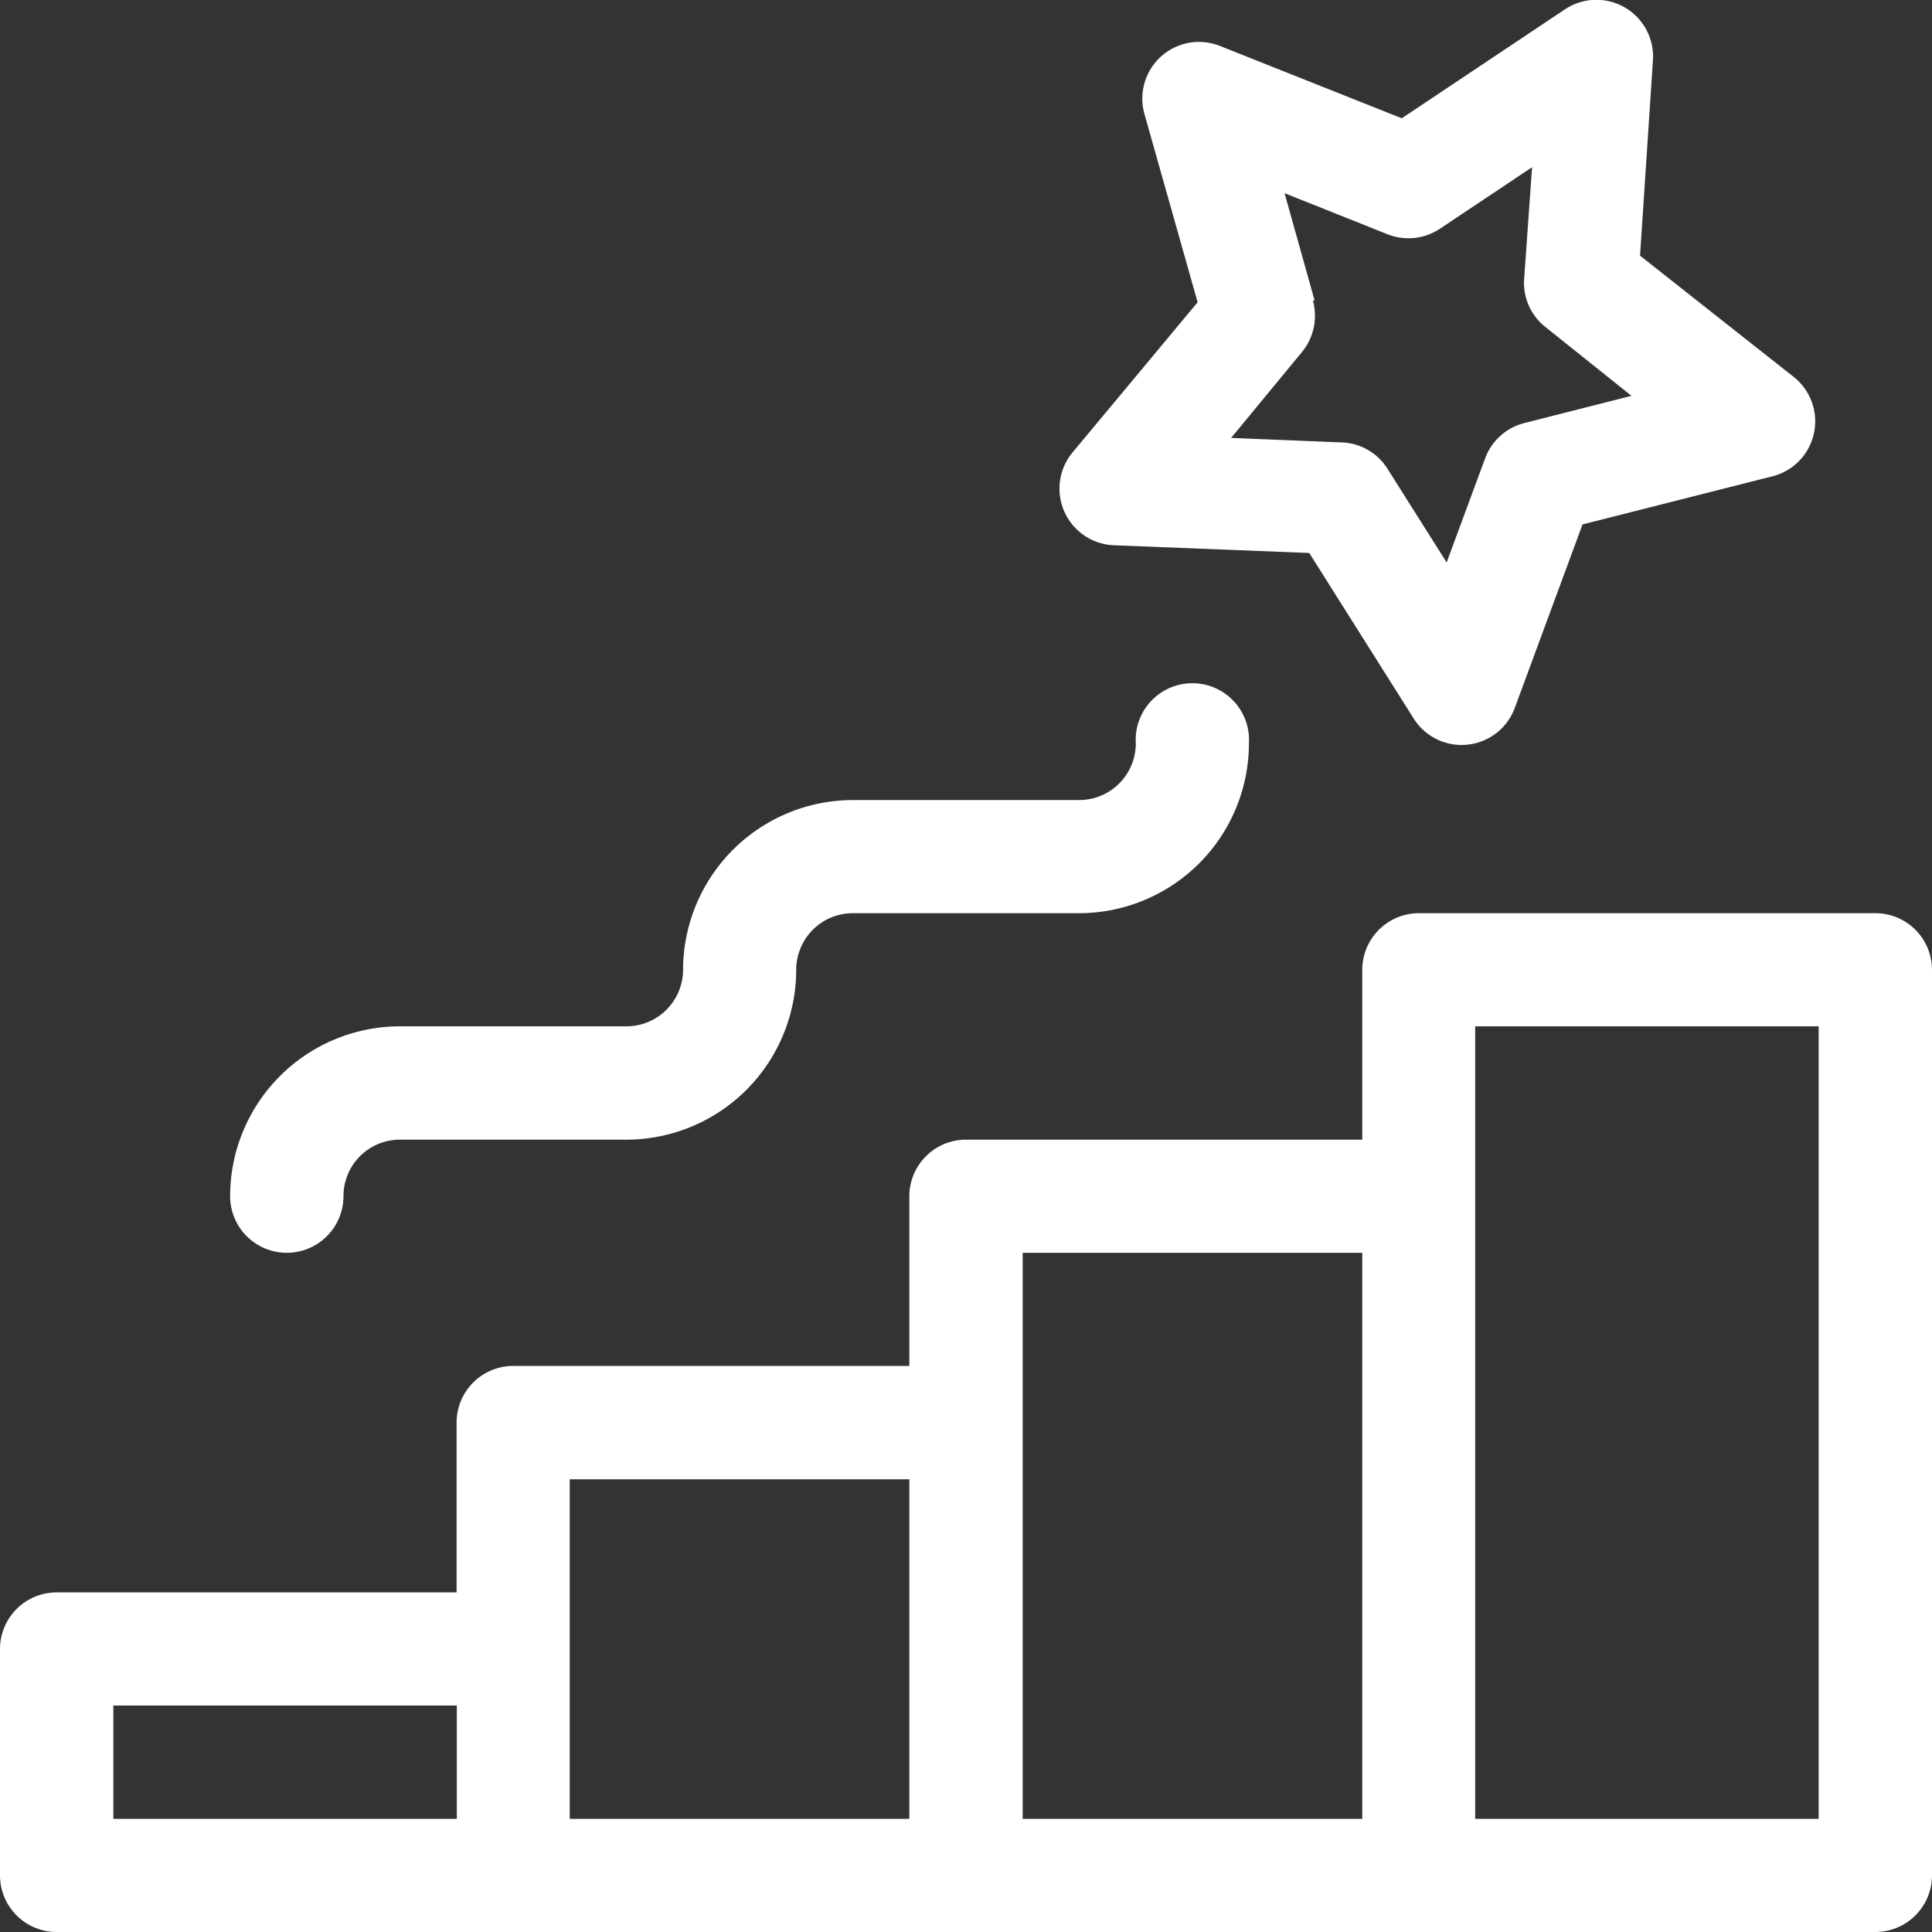 <svg id="Layer_1" data-name="Layer 1" xmlns="http://www.w3.org/2000/svg" viewBox="0 0 90 90"><rect x="0" y="0" width="90" height="90" fill="#333333" stroke="none"/><defs><style>.cls-1{fill:#fff;}</style></defs><title>about</title><path class="cls-1" d="M65.86,33.48a2.64,2.64,0,0,0,4.7-.49l3.16-8.56,8.84-2.24a2.64,2.64,0,0,0,1-4.63l-7.16-5.65.6-9.1A2.64,2.64,0,0,0,72.88.45L65.3,5.51,56.83,2.14A2.64,2.64,0,0,0,53.31,5.3l2.48,8.78-5.83,7a2.64,2.64,0,0,0,1.92,4.32l9.11.36ZM61.24,14l-1.4-5,4.79,1.91a2.64,2.64,0,0,0,2.44-.25l4.3-2.87L71,13a2.62,2.62,0,0,0,1,2.24l4,3.2-5,1.27a2.64,2.64,0,0,0-1.82,1.65l-1.79,4.84-2.76-4.37a2.62,2.62,0,0,0-2.12-1.22l-5.16-.21,3.3-4a2.66,2.66,0,0,0,.51-2.4Z"/><path class="cls-1" d="M87.36,42.54H66.09a2.64,2.64,0,0,0-2.63,2.64v7.91H45a2.64,2.64,0,0,0-2.64,2.63v7.91H23.91a2.64,2.64,0,0,0-2.64,2.64v7.91H2.64A2.64,2.64,0,0,0,0,76.82V87.36A2.64,2.64,0,0,0,2.64,90H87.36A2.64,2.64,0,0,0,90,87.36V45.18a2.64,2.64,0,0,0-2.64-2.64ZM5.28,79.45h16v5.28h-16ZM26.54,68.91H42.36V84.73H26.54Zm21.1-10.55H63.46V84.73H47.64ZM84.72,84.73h-16V47.81h16Z"/><path class="cls-1" d="M52.91,34.63a2.64,2.64,0,0,1-2.64,2.64H39.73a7.92,7.92,0,0,0-7.91,7.91,2.64,2.64,0,0,1-2.64,2.63H18.63a7.92,7.92,0,0,0-7.91,7.91,2.64,2.64,0,0,0,5.28,0,2.63,2.63,0,0,1,2.63-2.63H29.18a7.92,7.92,0,0,0,7.91-7.91,2.64,2.64,0,0,1,2.64-2.64H50.27a7.92,7.92,0,0,0,7.91-7.91,2.64,2.64,0,1,0-5.27,0Z"/></svg>